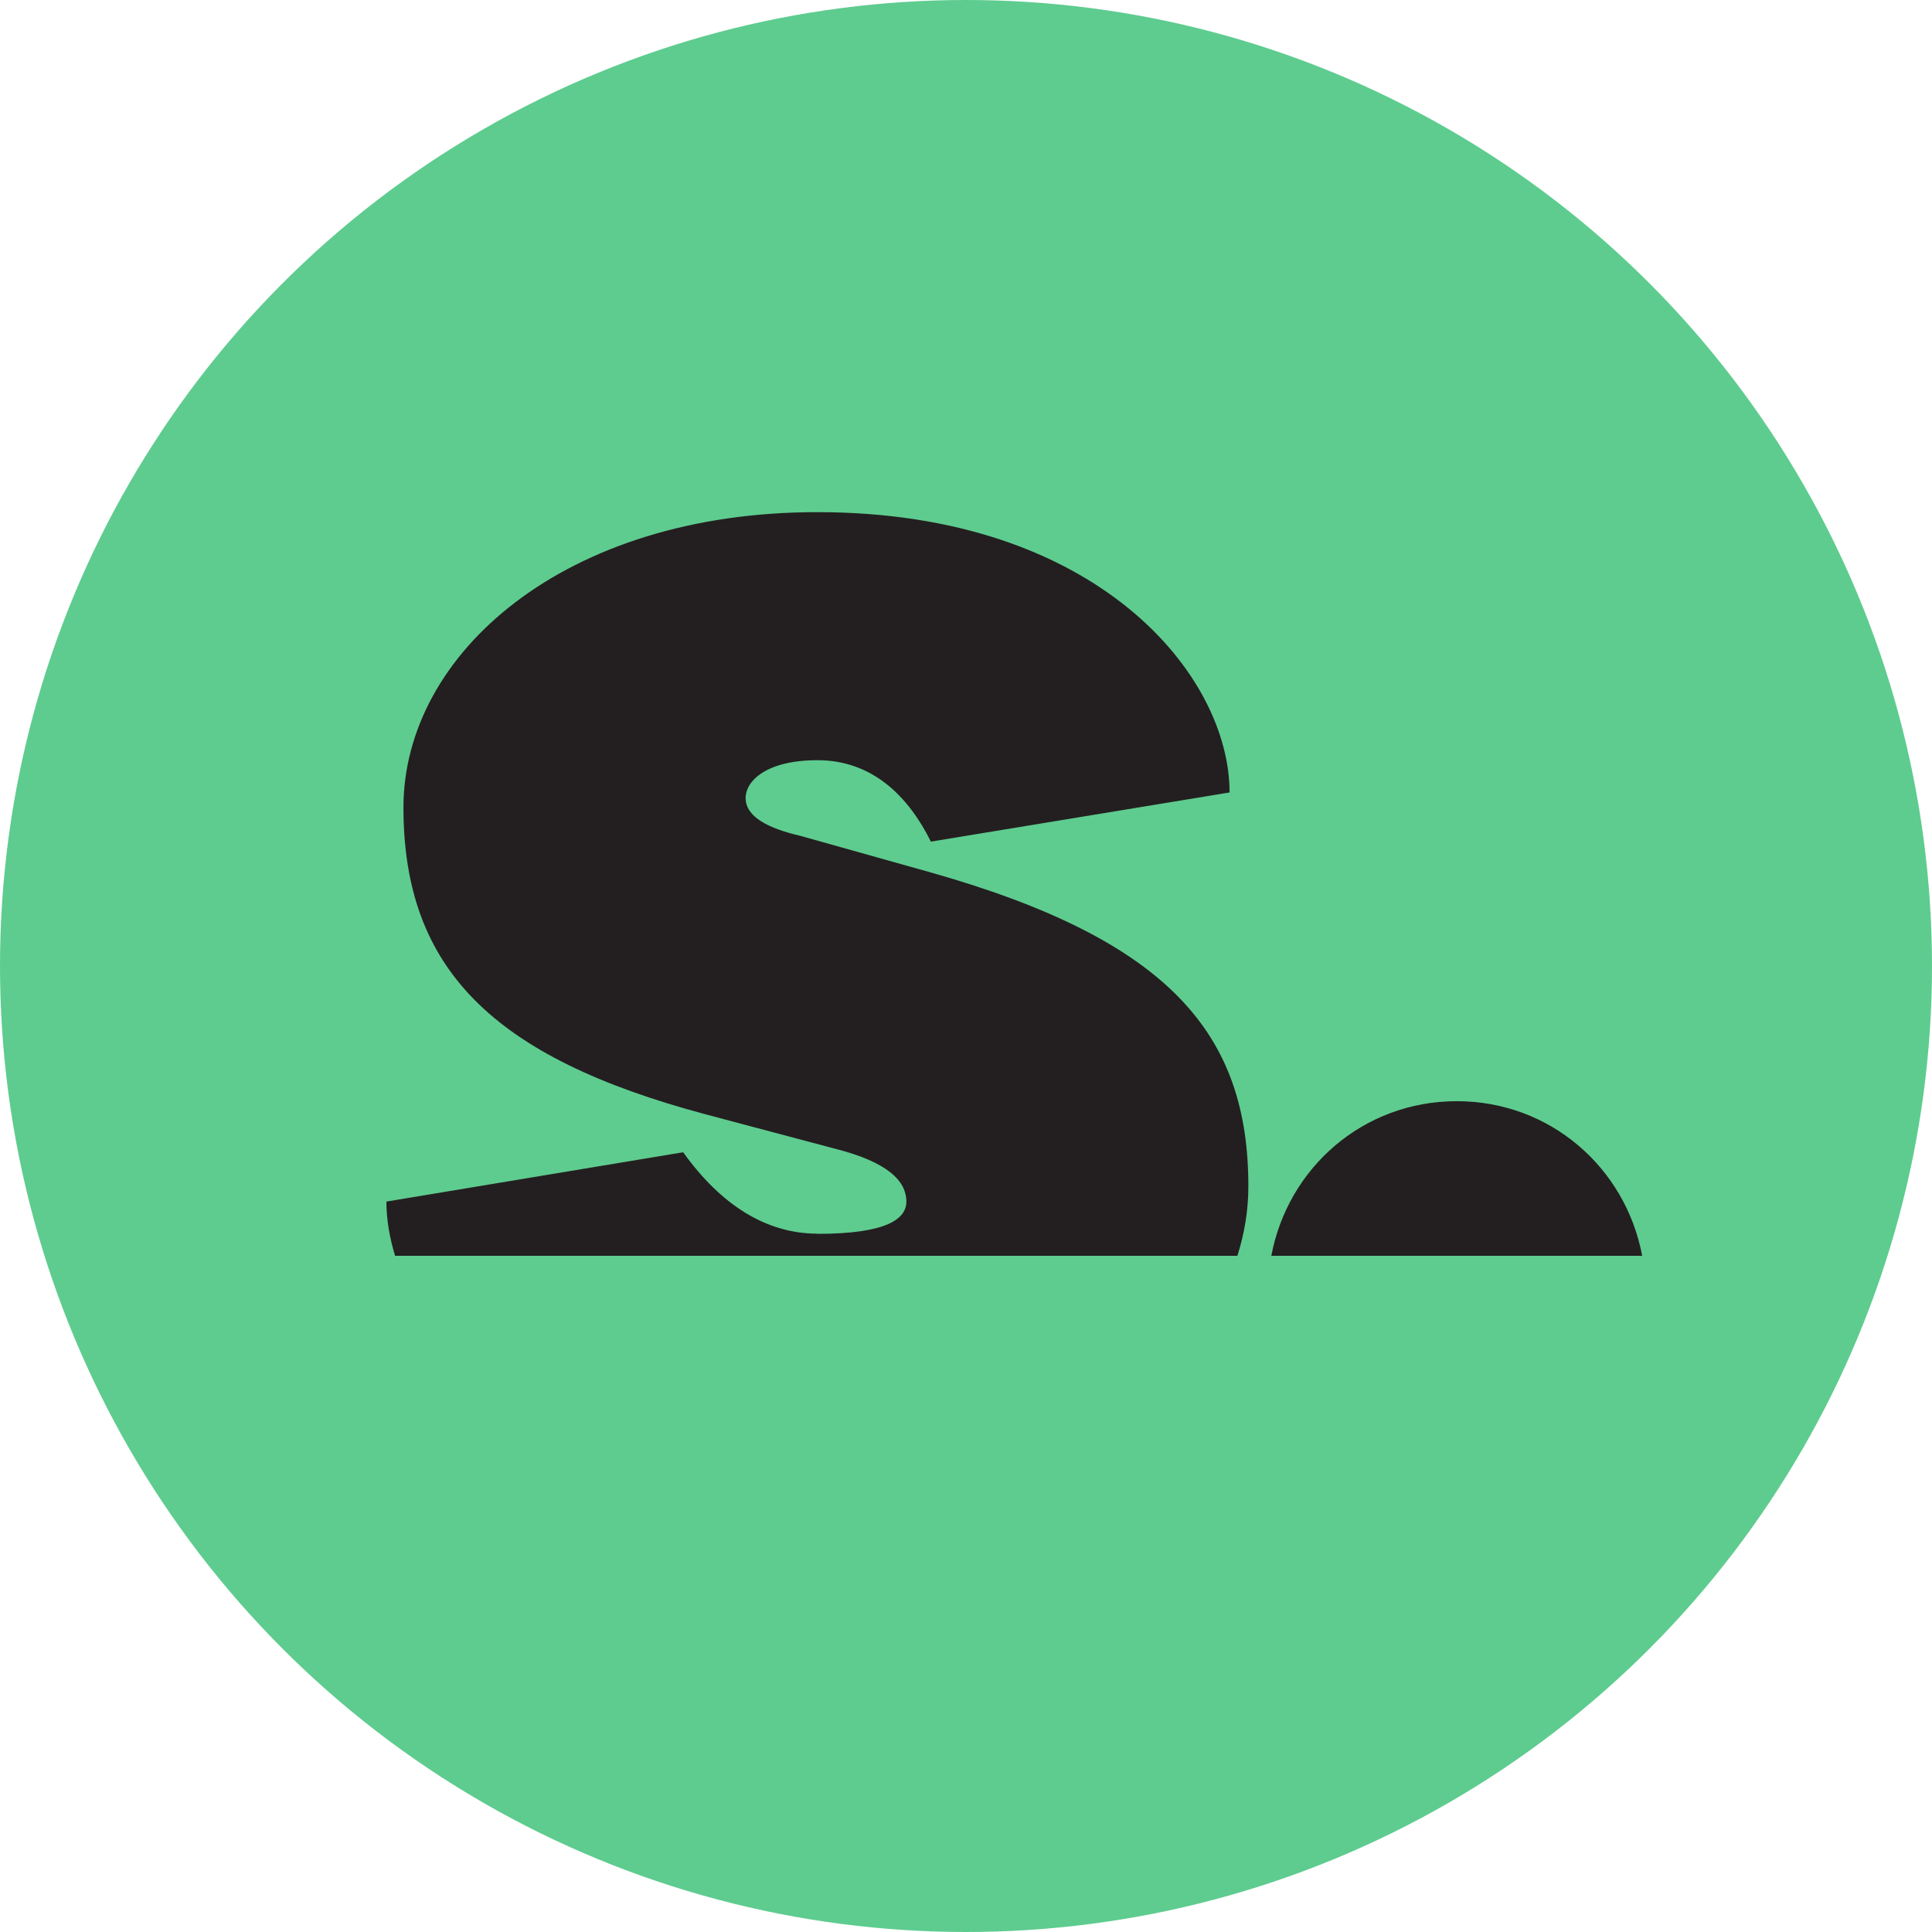 <svg width="200" height="200" viewBox="0 0 200 200" fill="none" xmlns="http://www.w3.org/2000/svg">
<circle cx="100" cy="100" r="100" fill="#5ECC8F"/>
<path d="M170 130C168.271 120.851 160.455 113.994 150.803 113.994C141.151 113.994 133.335 120.851 131.606 130H170Z" fill="#231F20"/>
<path d="M84.624 127.708C79.348 127.708 74.647 124.766 70.722 119.281L40 124.387C40 126.228 40.324 128.123 40.9 130H128.095C128.816 127.726 129.23 125.326 129.23 122.817C129.23 107.136 121.216 97.319 96.167 90.263L82.859 86.528C79.528 85.752 77.187 84.561 77.187 82.612C77.187 80.844 79.33 78.696 84.624 78.696C90.296 78.696 94.024 82.414 96.365 87.124L127.285 82.035C127.285 69.872 113.581 53.018 84.624 53.018C58.404 52.999 41.765 67.707 41.765 83.587C41.765 100.261 50.967 109.464 73.081 115.365L86.389 118.902C91.863 120.273 93.826 122.24 93.826 124.387C93.826 126.156 91.863 127.726 84.624 127.726V127.708Z" fill="#231F20"/>
</svg>
